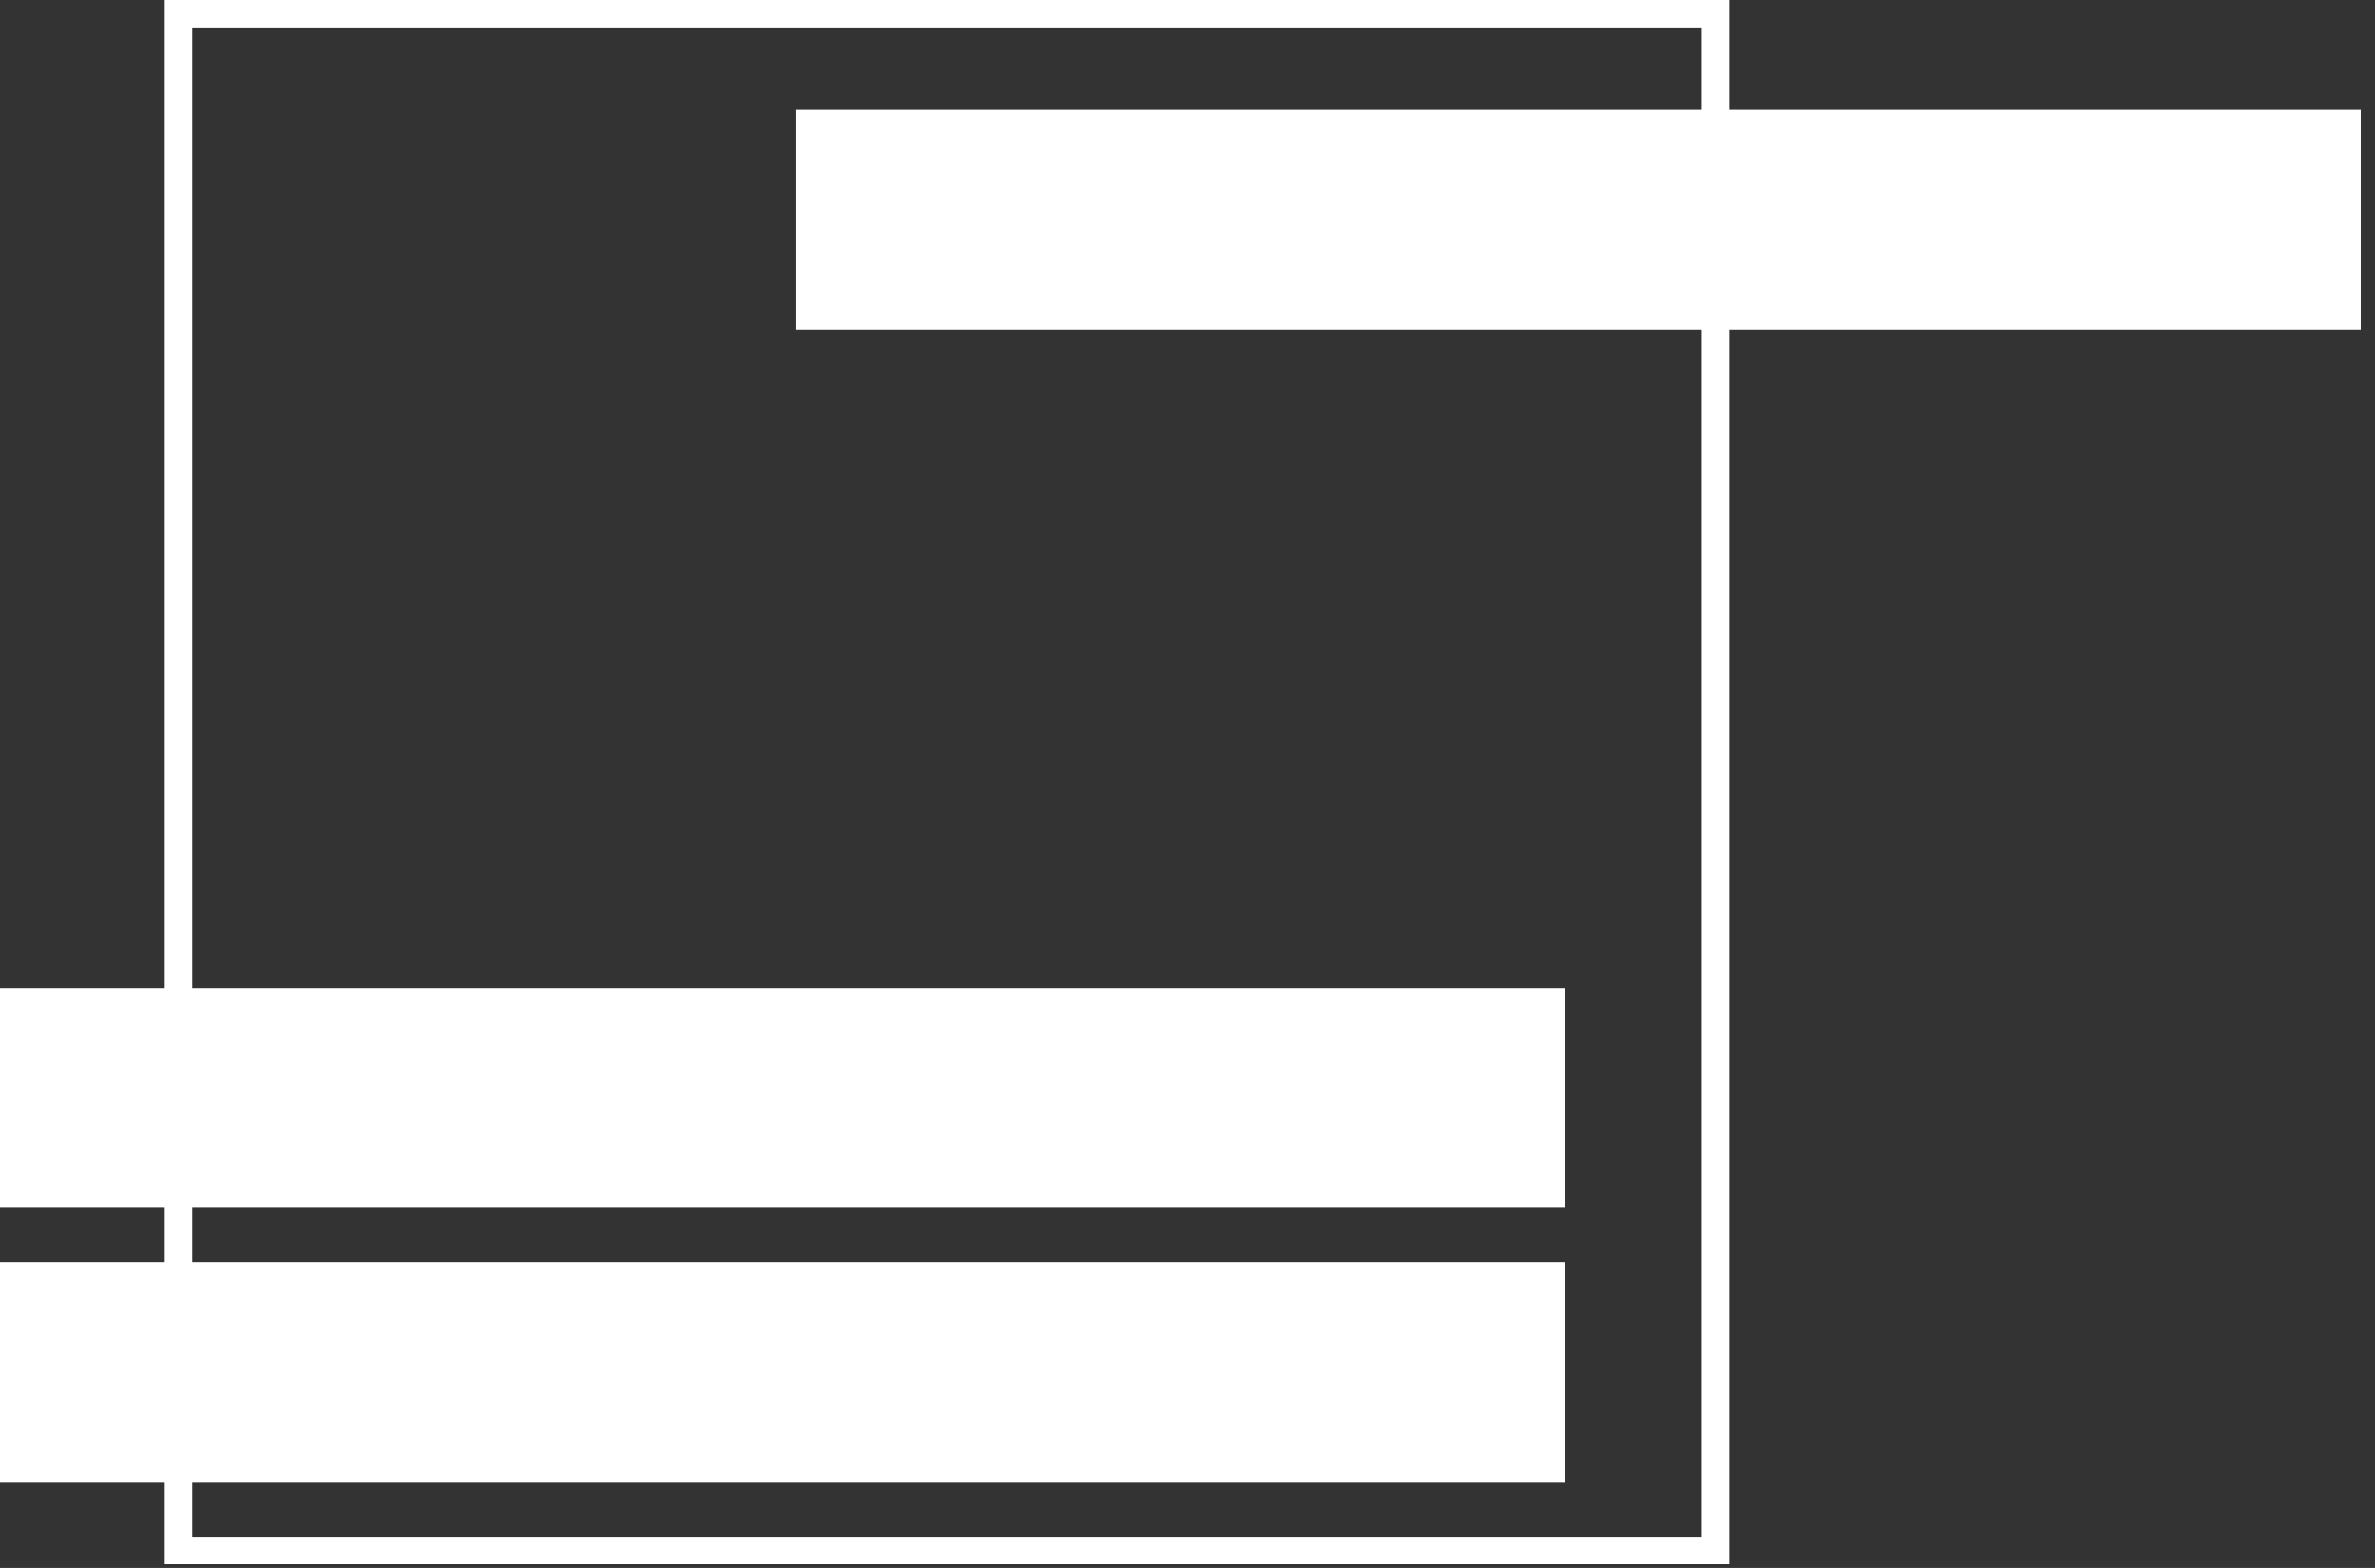 <?xml version="1.0" encoding="UTF-8"?> <svg xmlns="http://www.w3.org/2000/svg" width="53" height="35" viewBox="0 0 53 35" fill="none"><rect x="0" y="0" width="53" height="35" fill="#333333" stroke="none"/><rect x="3.981" y="0.306" width="34.304" height="34.304" stroke="white" stroke-width="0.613"></rect><rect x="0.306" y="28.485" width="34.304" height="4.288" fill="white" stroke="white" stroke-width="0.613"></rect><rect x="0.306" y="22.359" width="34.304" height="4.288" fill="white" stroke="white" stroke-width="0.613"></rect><rect x="18.071" y="2.757" width="34.304" height="4.288" fill="white" stroke="white" stroke-width="0.613"></rect></svg> 